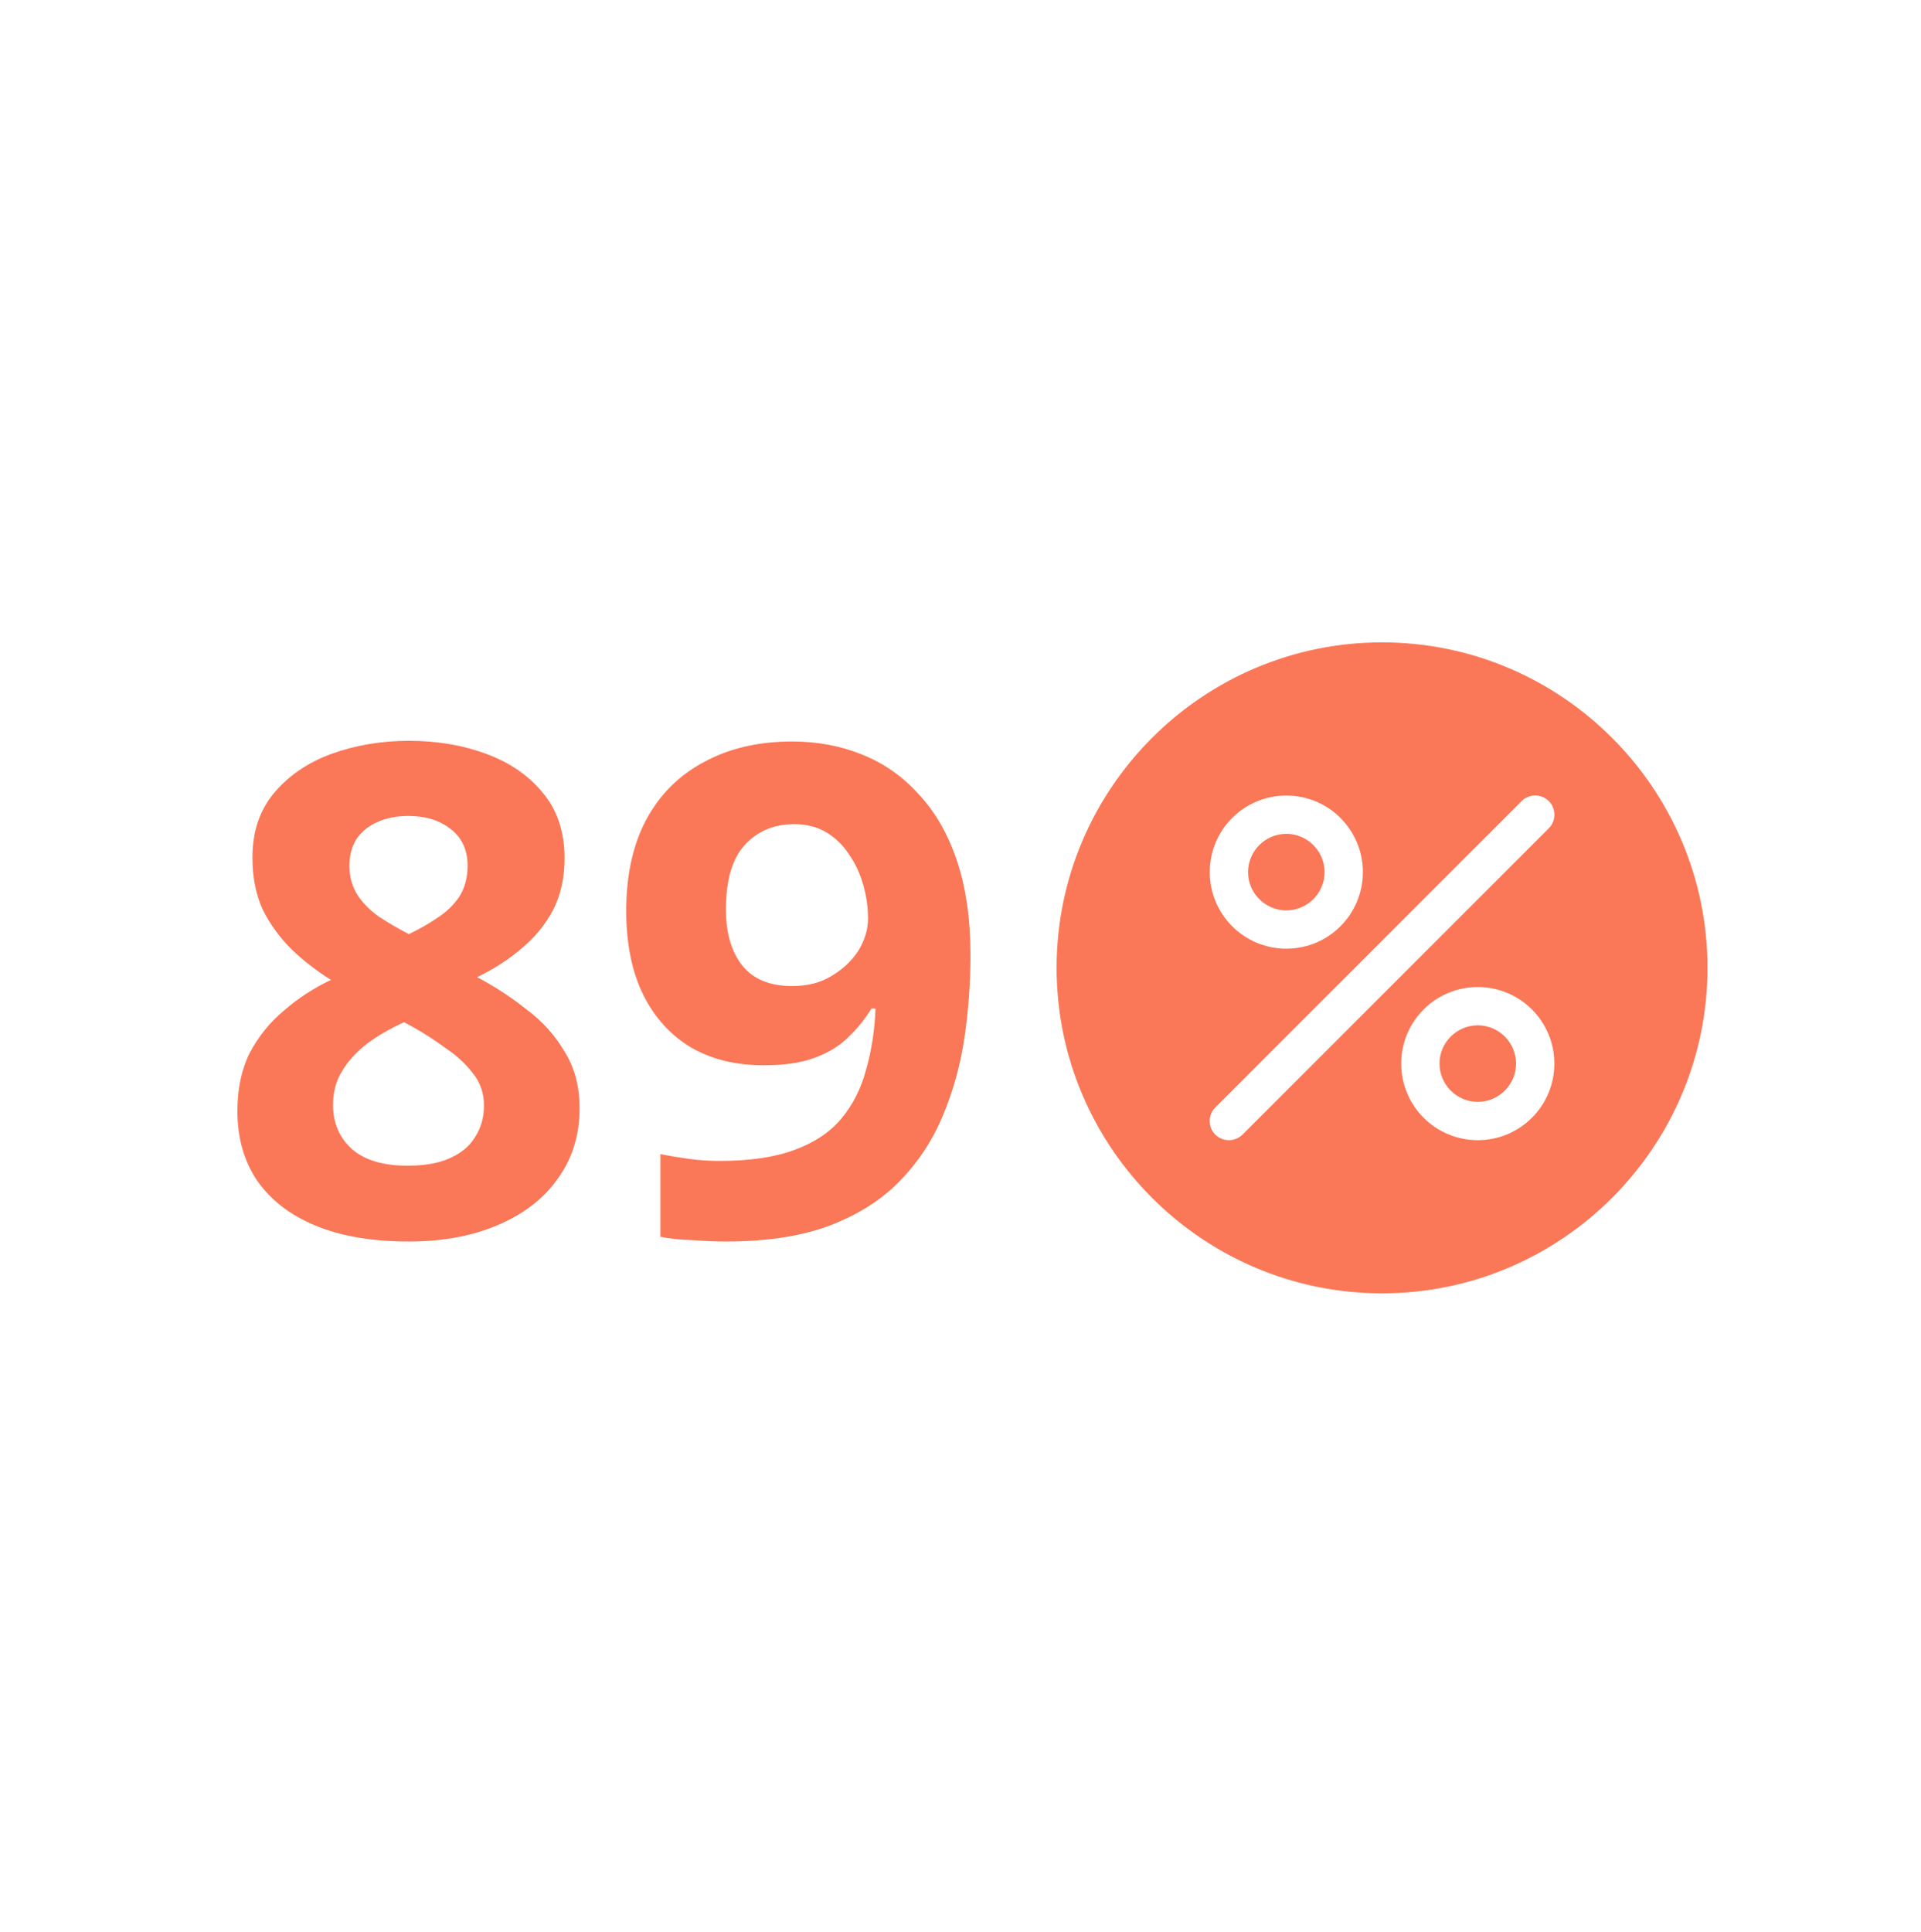 <svg width="180" height="181" viewBox="0 0 180 181" fill="none" xmlns="http://www.w3.org/2000/svg">
<path d="M38.309 69.406C40.954 69.406 43.365 69.811 45.541 70.622C47.76 71.433 49.53 72.649 50.853 74.27C52.218 75.891 52.901 77.939 52.901 80.414C52.901 82.249 52.538 83.87 51.813 85.278C51.088 86.643 50.106 87.838 48.869 88.862C47.674 89.886 46.288 90.782 44.709 91.55C46.33 92.403 47.866 93.406 49.317 94.558C50.81 95.667 52.005 96.99 52.901 98.526C53.84 100.019 54.309 101.79 54.309 103.838C54.309 106.355 53.626 108.553 52.261 110.43C50.938 112.307 49.061 113.758 46.629 114.782C44.24 115.806 41.466 116.318 38.309 116.318C34.896 116.318 31.994 115.827 29.605 114.846C27.215 113.865 25.381 112.457 24.101 110.622C22.863 108.787 22.245 106.611 22.245 104.094C22.245 102.003 22.629 100.19 23.397 98.654C24.207 97.118 25.274 95.795 26.597 94.686C27.919 93.534 29.392 92.574 31.013 91.806C29.648 90.953 28.41 89.993 27.301 88.926C26.192 87.817 25.296 86.579 24.613 85.214C23.973 83.806 23.653 82.185 23.653 80.35C23.653 77.918 24.335 75.891 25.701 74.27C27.066 72.649 28.858 71.433 31.077 70.622C33.338 69.811 35.749 69.406 38.309 69.406ZM31.205 103.518C31.205 105.182 31.781 106.547 32.933 107.614C34.127 108.681 35.877 109.214 38.181 109.214C39.802 109.214 41.125 108.979 42.149 108.51C43.216 108.041 44.005 107.379 44.517 106.526C45.072 105.673 45.349 104.691 45.349 103.582C45.349 102.43 45.008 101.427 44.325 100.574C43.642 99.678 42.789 98.889 41.765 98.206C40.783 97.481 39.76 96.819 38.693 96.222L37.861 95.774C36.538 96.371 35.365 97.054 34.341 97.822C33.359 98.59 32.592 99.443 32.037 100.382C31.482 101.278 31.205 102.323 31.205 103.518ZM38.245 76.446C36.666 76.446 35.344 76.851 34.277 77.662C33.253 78.473 32.741 79.625 32.741 81.118C32.741 82.142 32.997 83.059 33.509 83.87C34.021 84.638 34.704 85.321 35.557 85.918C36.41 86.473 37.328 87.006 38.309 87.518C39.29 87.049 40.186 86.537 40.997 85.982C41.85 85.427 42.533 84.766 43.045 83.998C43.557 83.187 43.813 82.227 43.813 81.118C43.813 79.625 43.279 78.473 42.213 77.662C41.189 76.851 39.866 76.446 38.245 76.446ZM90.934 89.502C90.934 92.105 90.742 94.707 90.358 97.31C89.974 99.87 89.291 102.302 88.31 104.606C87.371 106.867 86.027 108.894 84.278 110.686C82.571 112.435 80.374 113.822 77.686 114.846C75.041 115.827 71.819 116.318 68.022 116.318C67.126 116.318 66.081 116.275 64.886 116.19C63.691 116.147 62.688 116.041 61.878 115.87V108.126C62.731 108.297 63.627 108.446 64.566 108.574C65.505 108.702 66.443 108.766 67.382 108.766C70.241 108.766 72.587 108.425 74.422 107.742C76.299 107.059 77.771 106.078 78.838 104.798C79.904 103.518 80.673 102.003 81.142 100.254C81.654 98.505 81.953 96.585 82.038 94.494H81.654C81.057 95.475 80.331 96.371 79.478 97.182C78.667 97.993 77.622 98.633 76.342 99.102C75.105 99.571 73.505 99.806 71.542 99.806C68.939 99.806 66.678 99.251 64.758 98.142C62.838 96.99 61.344 95.347 60.278 93.214C59.211 91.038 58.678 88.414 58.678 85.342C58.678 82.014 59.297 79.177 60.534 76.83C61.814 74.441 63.627 72.627 65.974 71.39C68.32 70.11 71.073 69.47 74.23 69.47C76.577 69.47 78.753 69.875 80.758 70.686C82.806 71.497 84.577 72.734 86.07 74.398C87.606 76.019 88.801 78.089 89.654 80.606C90.507 83.123 90.934 86.089 90.934 89.502ZM74.422 77.214C72.545 77.214 71.009 77.854 69.814 79.134C68.619 80.414 68.022 82.441 68.022 85.214C68.022 87.433 68.534 89.182 69.558 90.462C70.582 91.742 72.139 92.382 74.23 92.382C75.681 92.382 76.918 92.062 77.942 91.422C79.009 90.782 79.841 89.993 80.438 89.054C81.035 88.073 81.334 87.07 81.334 86.046C81.334 84.979 81.184 83.934 80.886 82.91C80.587 81.843 80.139 80.883 79.542 80.03C78.987 79.177 78.283 78.494 77.43 77.982C76.577 77.47 75.574 77.214 74.422 77.214Z" fill="#FA7857"/>
<path d="M129.5 60.183C112.693 60.183 99.005 73.87 99.005 90.678C99.005 107.486 112.692 121.173 129.5 121.173C146.308 121.173 159.995 107.486 159.995 90.678C159.995 73.87 146.308 60.183 129.5 60.183ZM120.53 74.534C124.495 74.534 127.703 77.745 127.703 81.708C127.703 85.673 124.492 88.882 120.53 88.882C116.564 88.882 113.356 85.67 113.356 81.708C113.356 77.742 116.567 74.534 120.53 74.534ZM138.47 106.822C134.504 106.822 131.296 103.611 131.296 99.648C131.296 95.683 134.507 92.475 138.47 92.475C142.435 92.475 145.643 95.686 145.643 99.648C145.643 103.614 142.432 106.822 138.47 106.822ZM145.124 77.601L116.423 106.302C116.065 106.643 115.616 106.822 115.149 106.822C114.683 106.822 114.234 106.643 113.875 106.302C113.177 105.604 113.177 104.456 113.875 103.755L142.576 75.053C143.275 74.355 144.423 74.355 145.124 75.053C145.823 75.752 145.823 76.9 145.124 77.601ZM142.057 99.648C142.057 101.621 140.442 103.235 138.47 103.235C136.497 103.235 134.883 101.621 134.883 99.648C134.883 97.676 136.497 96.061 138.47 96.061C140.442 96.061 142.057 97.676 142.057 99.648ZM116.942 81.708C116.942 79.736 118.557 78.121 120.529 78.121C122.502 78.121 124.116 79.736 124.116 81.708C124.116 83.681 122.502 85.295 120.529 85.295C118.557 85.295 116.942 83.681 116.942 81.708Z" fill="#FA7857"/>
</svg>
